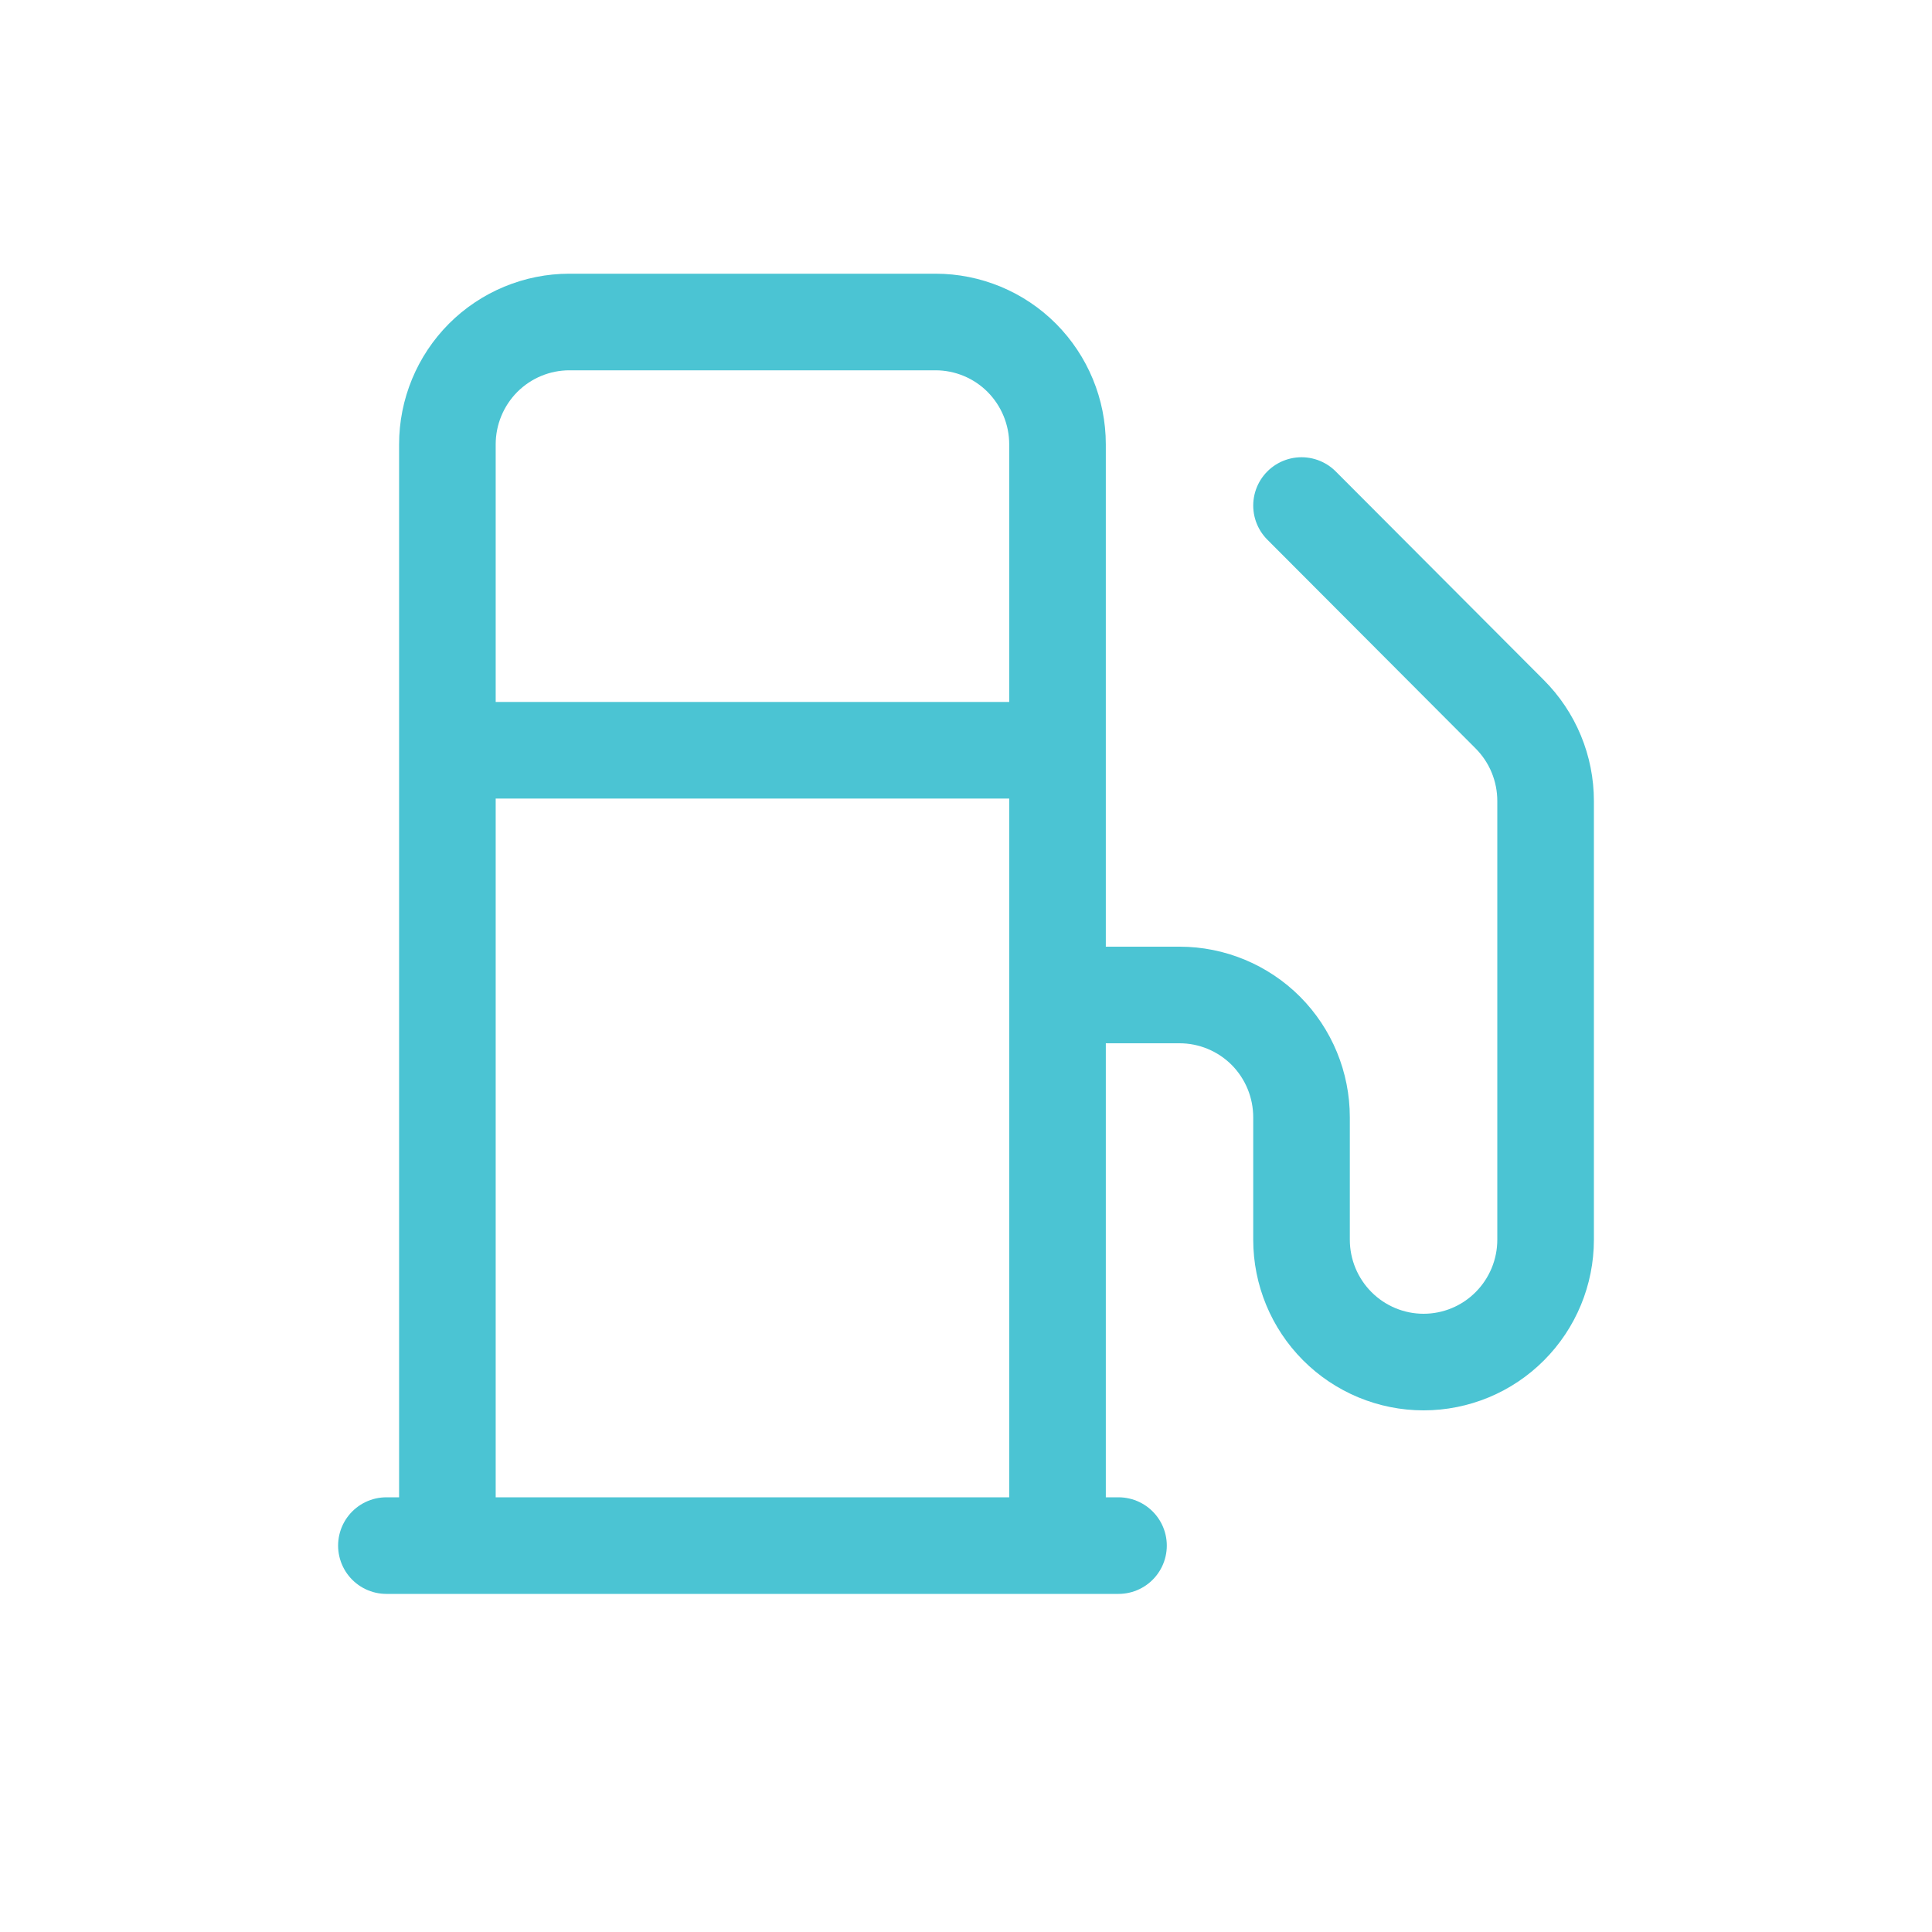 <?xml version="1.0" encoding="UTF-8"?> <svg xmlns="http://www.w3.org/2000/svg" width="30" height="30" viewBox="0 0 30 30" fill="none"><path d="M6 24H17.368M6.947 11.65H16.421M16.421 24V6.9C16.421 6.396 16.221 5.913 15.866 5.556C15.511 5.2 15.029 5 14.526 5H8.842C8.34 5 7.858 5.2 7.502 5.556C7.147 5.913 6.947 6.396 6.947 6.9V24M16.421 15.45H18.316C18.818 15.45 19.3 15.65 19.656 16.006C20.011 16.363 20.21 16.846 20.21 17.35V19.25C20.21 19.754 20.41 20.237 20.765 20.593C21.121 20.95 21.603 21.15 22.105 21.15C22.608 21.15 23.09 20.95 23.445 20.593C23.8 20.237 24 19.754 24 19.25V12.438C24 12.188 23.951 11.94 23.855 11.708C23.759 11.476 23.618 11.266 23.441 11.089L20.21 7.85" stroke="#4BC4D3" stroke-width="1.5" stroke-linecap="round" stroke-linejoin="round"></path></svg> 